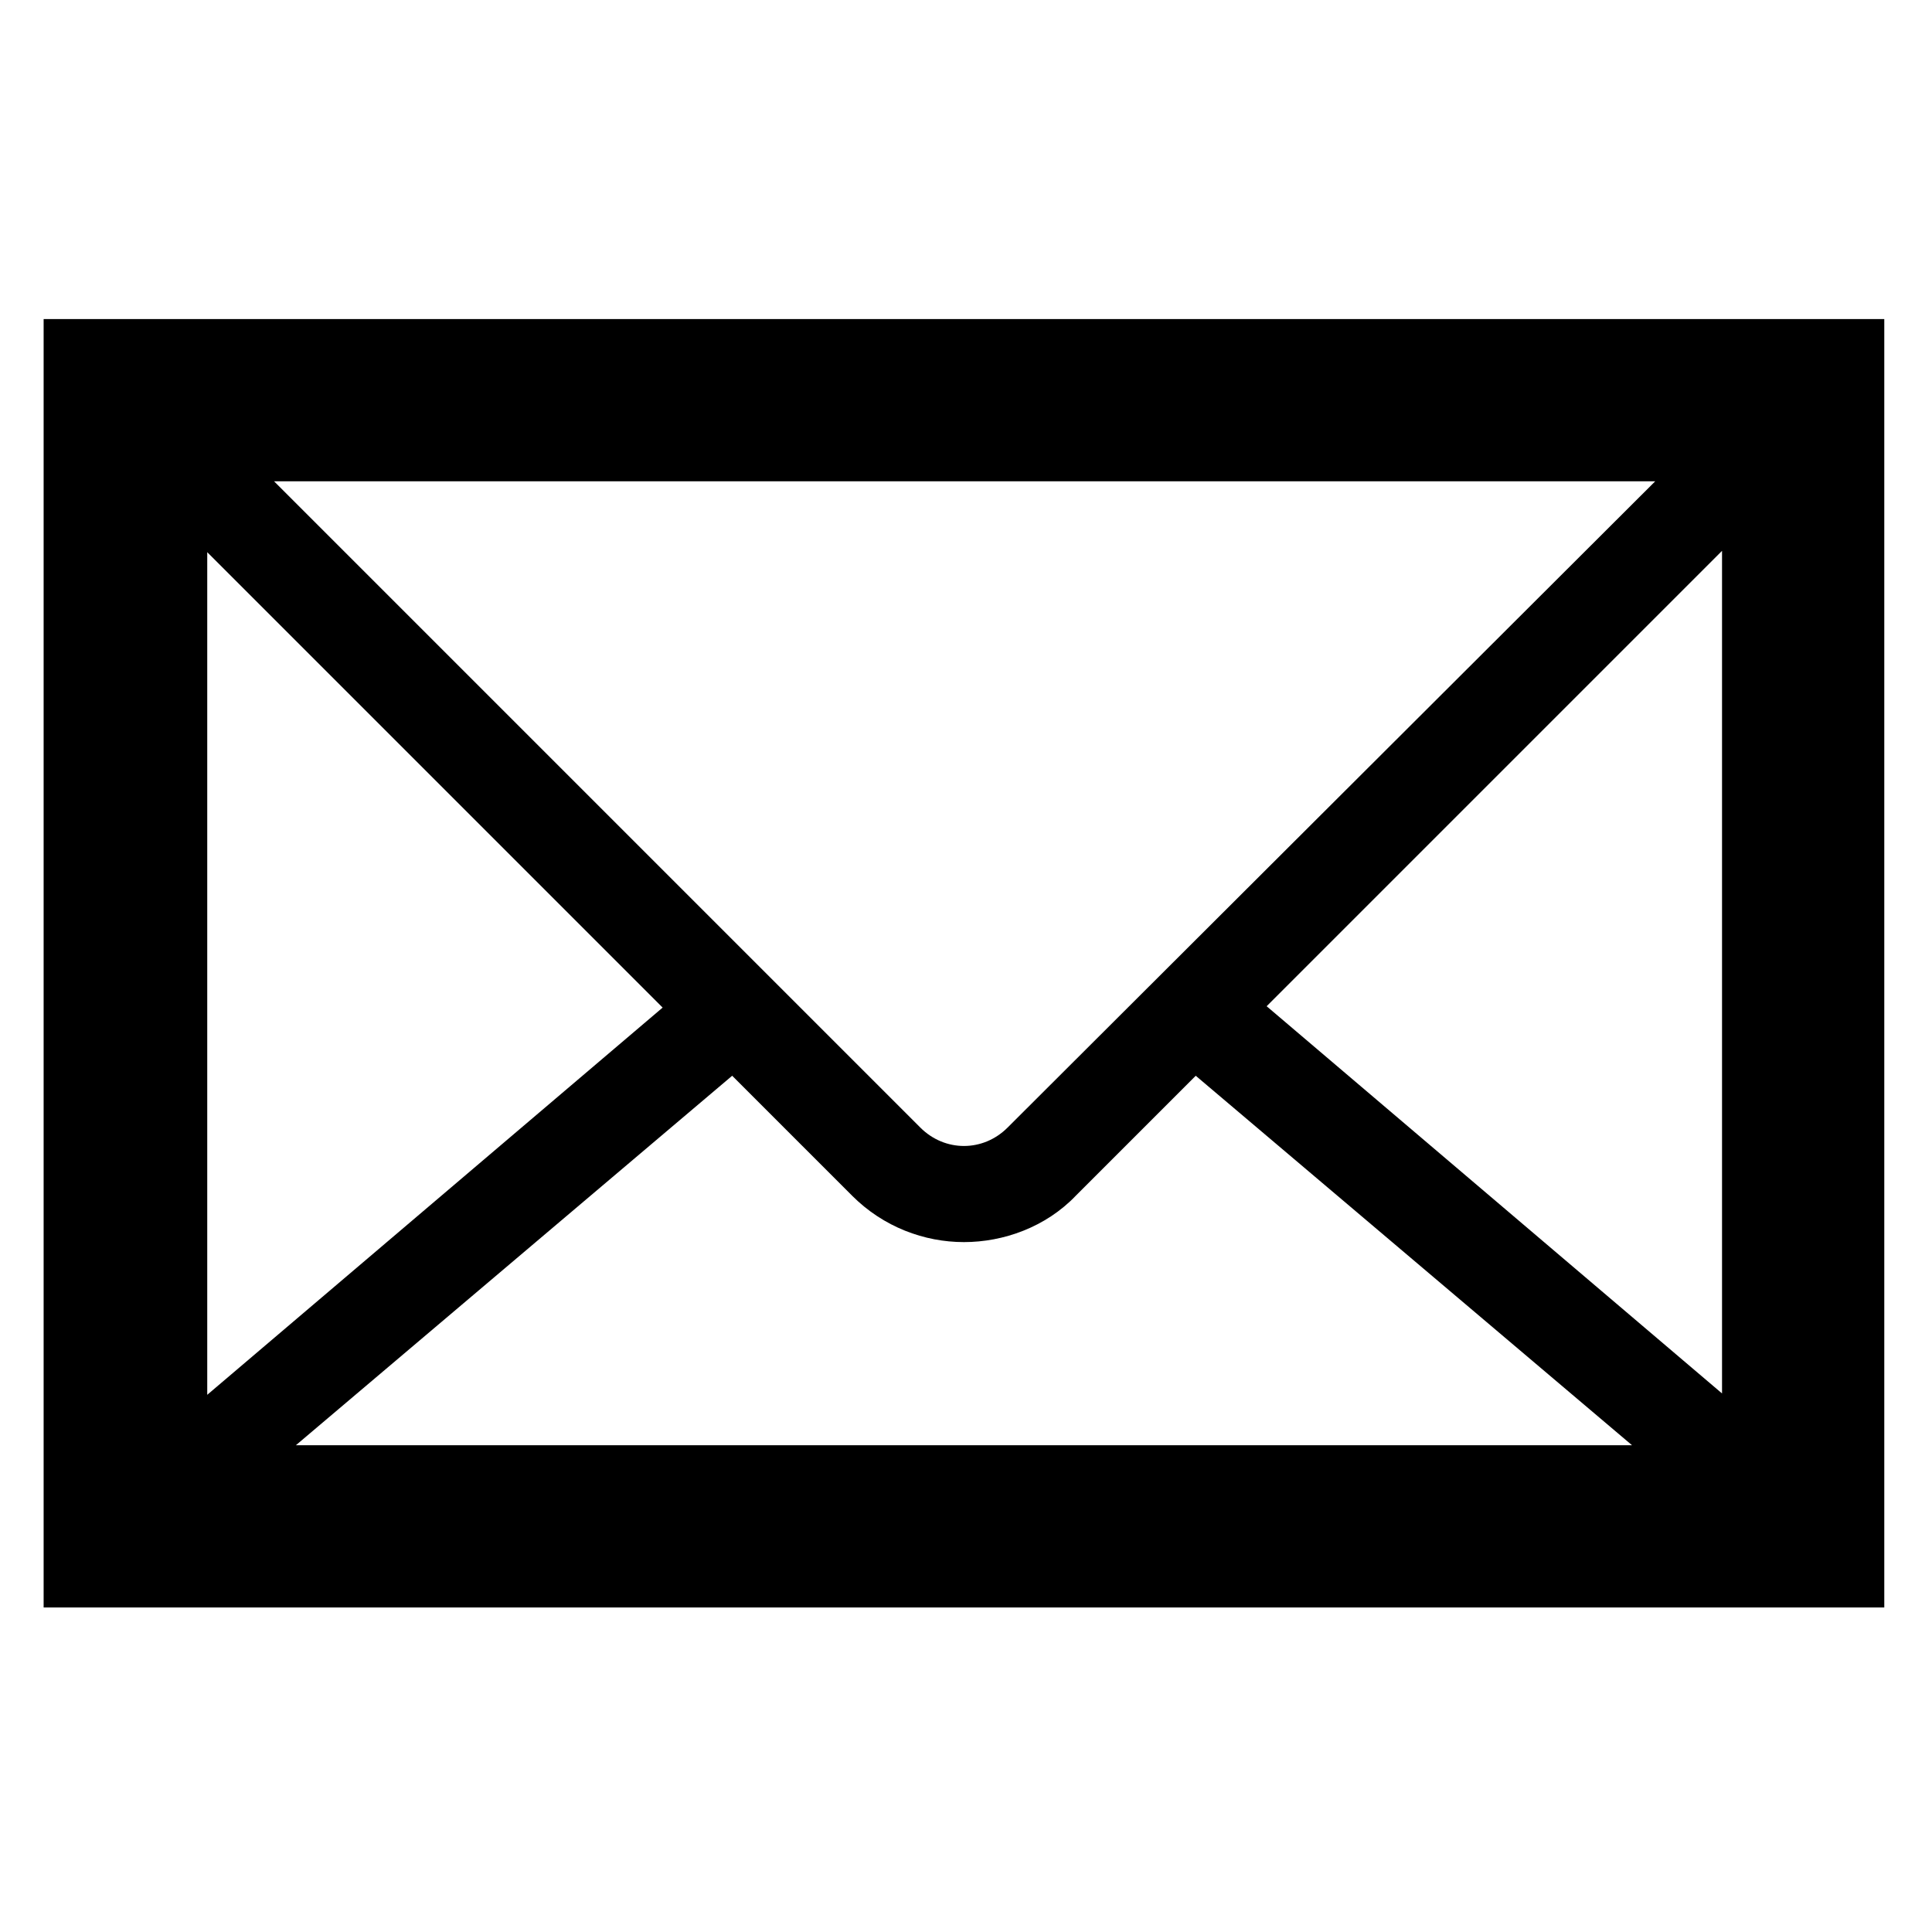 <svg xmlns="http://www.w3.org/2000/svg" viewBox="0 0 141.7 141.7" style="enable-background:new 0 0 141.7 141.7" xml:space="preserve">
    <path d="M3.2 117.9h135V23.4H3.2v94.5zm118.2-82.6L73.9 82.7c-1.8 1.8-4.6 1.8-6.4 0L20.1 35.3h101.3zM15.2 40.5l33.4 33.4-33.4 28.4V40.5zm6.5 65.5 32-27.1 8.8 8.8c2.3 2.3 5.3 3.4 8.2 3.4s6-1.1 8.2-3.4l8.8-8.8 32 27.1h-98zm104.6-3.8L92.9 73.8l33.4-33.4v61.8z"/>
</svg>
